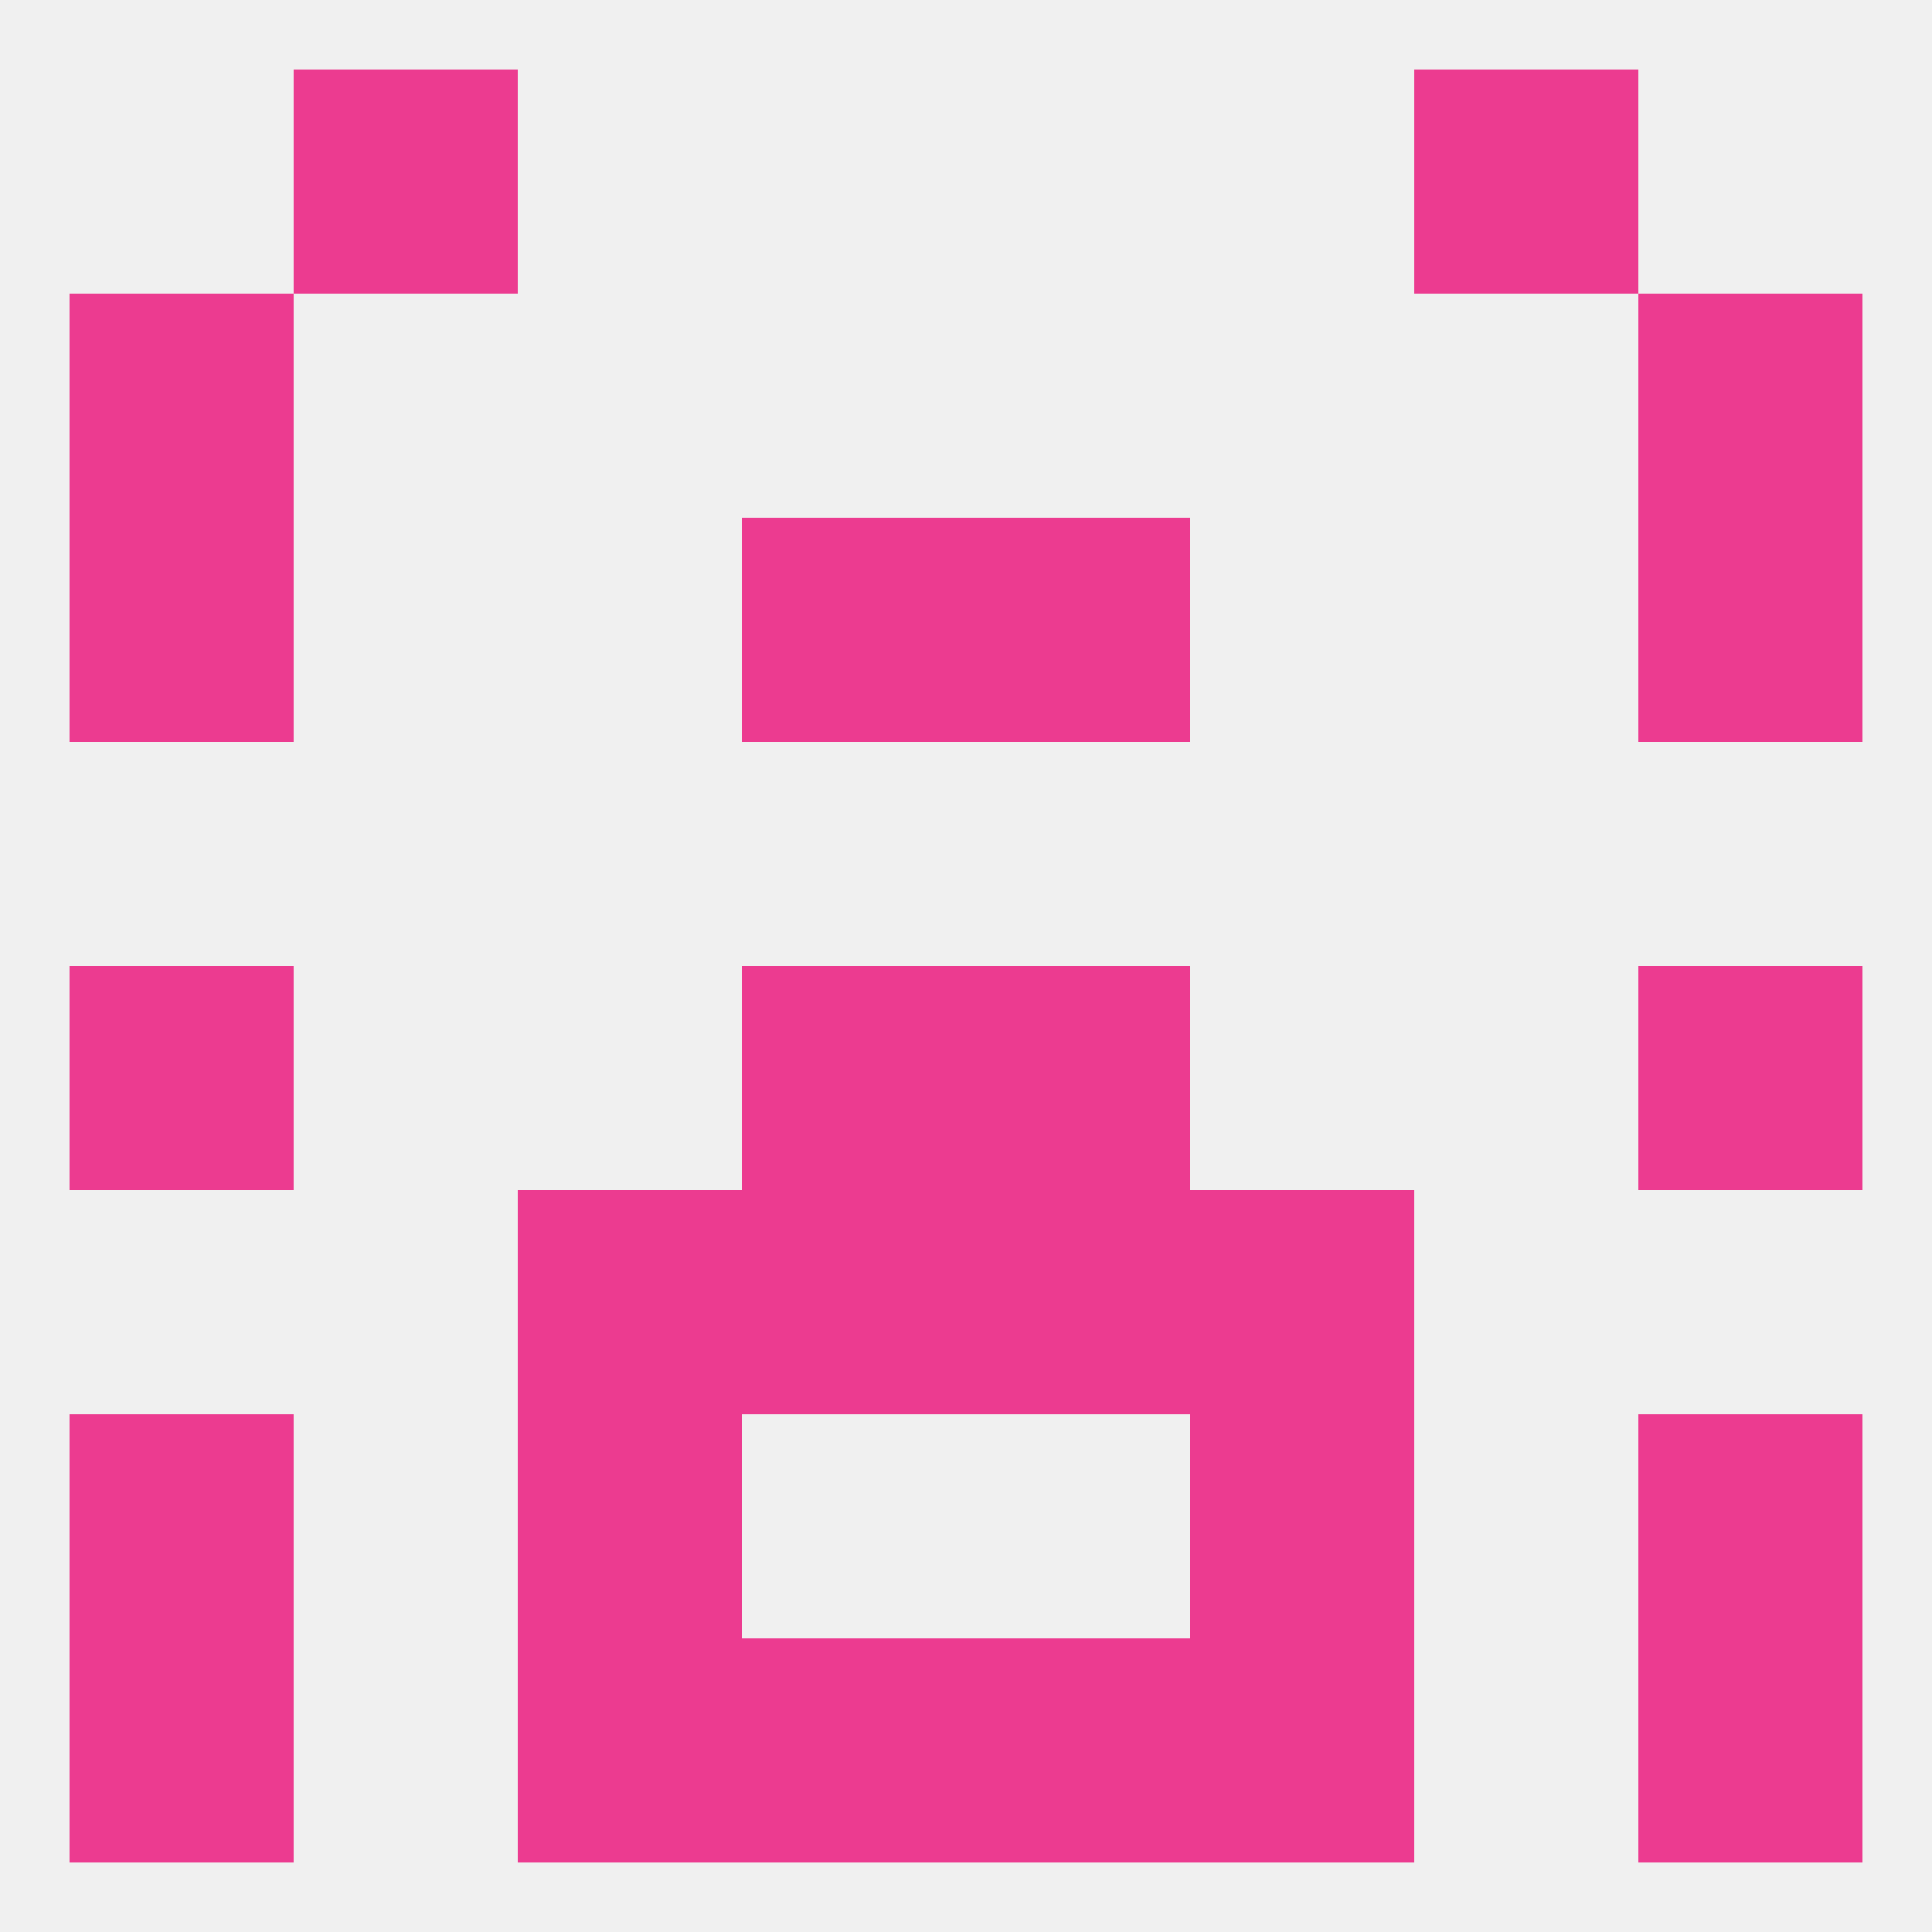 
<!--   <?xml version="1.0"?> -->
<svg version="1.1" baseprofile="full" xmlns="http://www.w3.org/2000/svg" xmlns:xlink="http://www.w3.org/1999/xlink" xmlns:ev="http://www.w3.org/2001/xml-events" width="250" height="250" viewBox="0 0 250 250" >
	<rect width="100%" height="100%" fill="rgba(240,240,240,255)"/>

	<rect x="38" y="9" width="29" height="29" fill="rgba(236,59,144,255)"/>
	<rect x="183" y="9" width="29" height="29" fill="rgba(236,59,144,255)"/>
	<rect x="9" y="67" width="29" height="29" fill="rgba(236,59,144,255)"/>
	<rect x="212" y="67" width="29" height="29" fill="rgba(236,59,144,255)"/>
	<rect x="96" y="67" width="29" height="29" fill="rgba(236,59,144,255)"/>
	<rect x="125" y="67" width="29" height="29" fill="rgba(236,59,144,255)"/>
	<rect x="9" y="38" width="29" height="29" fill="rgba(236,59,144,255)"/>
	<rect x="212" y="38" width="29" height="29" fill="rgba(236,59,144,255)"/>
	<rect x="9" y="125" width="29" height="29" fill="rgba(236,59,144,255)"/>
	<rect x="212" y="125" width="29" height="29" fill="rgba(236,59,144,255)"/>
	<rect x="96" y="125" width="29" height="29" fill="rgba(236,59,144,255)"/>
	<rect x="125" y="125" width="29" height="29" fill="rgba(236,59,144,255)"/>
	<rect x="154" y="154" width="29" height="29" fill="rgba(236,59,144,255)"/>
	<rect x="96" y="154" width="29" height="29" fill="rgba(236,59,144,255)"/>
	<rect x="125" y="154" width="29" height="29" fill="rgba(236,59,144,255)"/>
	<rect x="67" y="154" width="29" height="29" fill="rgba(236,59,144,255)"/>
	<rect x="212" y="212" width="29" height="29" fill="rgba(236,59,144,255)"/>
	<rect x="67" y="212" width="29" height="29" fill="rgba(236,59,144,255)"/>
	<rect x="154" y="212" width="29" height="29" fill="rgba(236,59,144,255)"/>
	<rect x="96" y="212" width="29" height="29" fill="rgba(236,59,144,255)"/>
	<rect x="125" y="212" width="29" height="29" fill="rgba(236,59,144,255)"/>
	<rect x="9" y="212" width="29" height="29" fill="rgba(236,59,144,255)"/>
	<rect x="67" y="183" width="29" height="29" fill="rgba(236,59,144,255)"/>
	<rect x="154" y="183" width="29" height="29" fill="rgba(236,59,144,255)"/>
	<rect x="9" y="183" width="29" height="29" fill="rgba(236,59,144,255)"/>
	<rect x="212" y="183" width="29" height="29" fill="rgba(236,59,144,255)"/>
</svg>